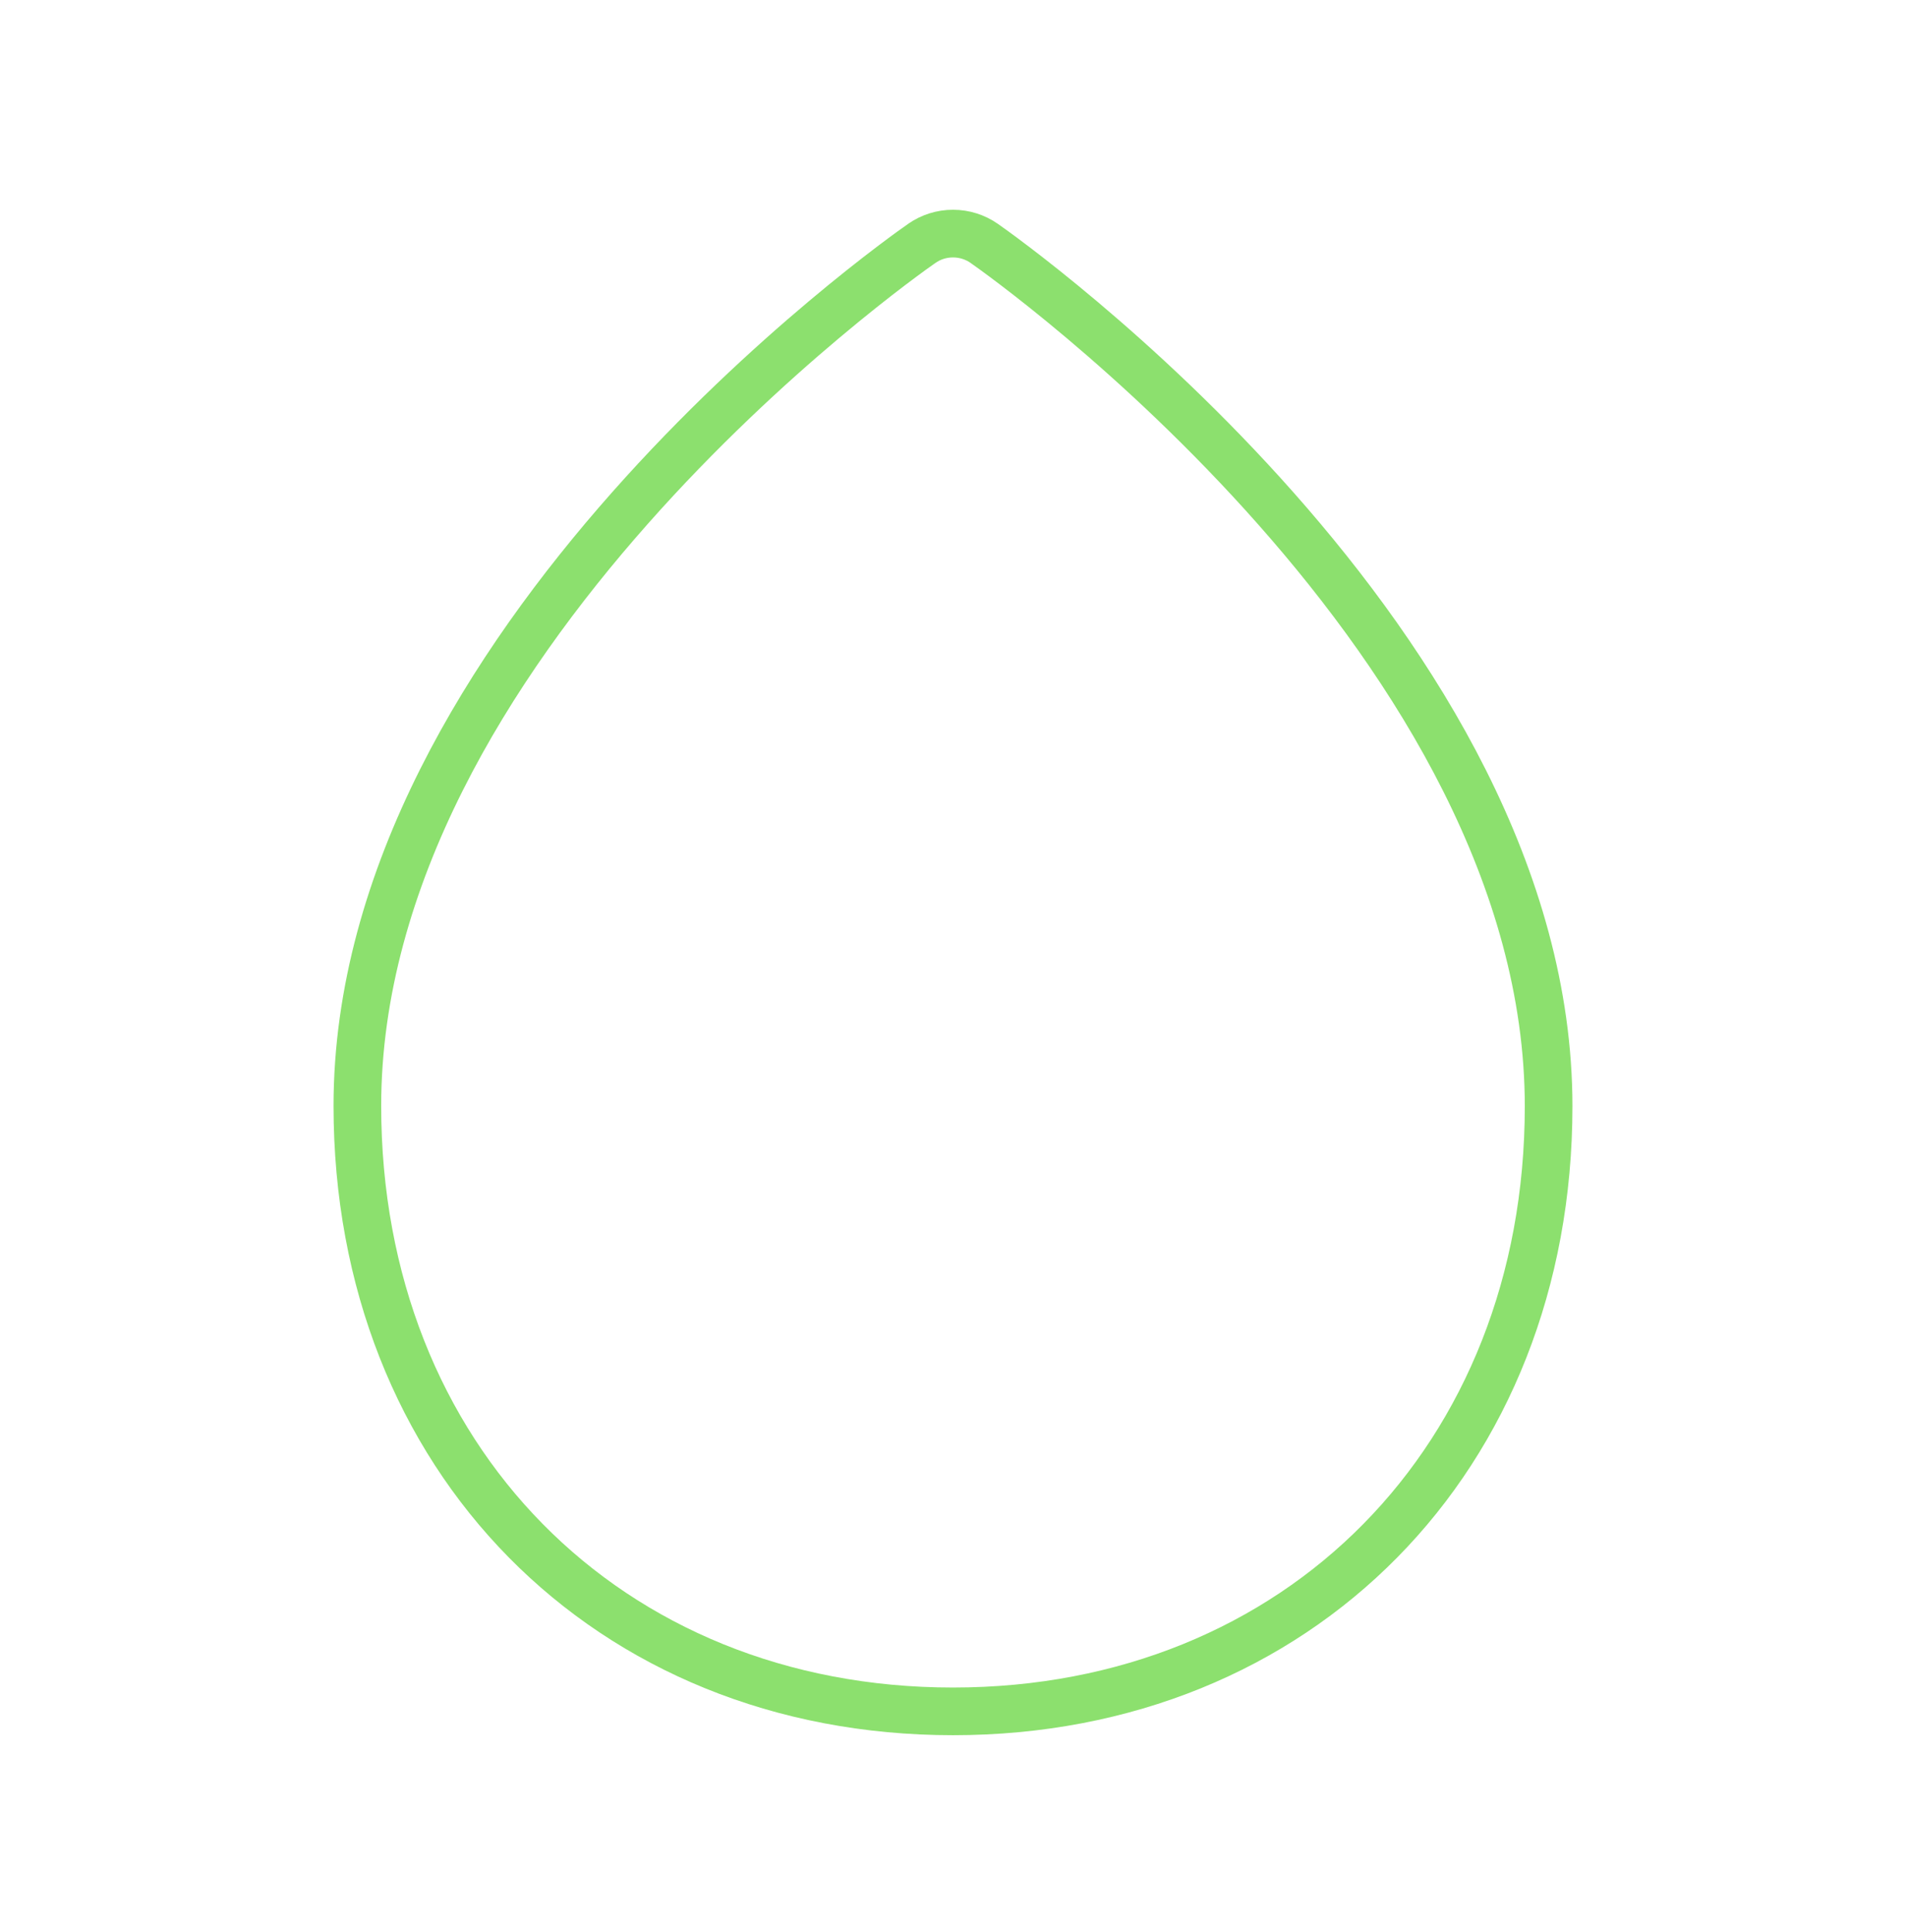 <?xml version="1.0" encoding="UTF-8"?> <svg xmlns="http://www.w3.org/2000/svg" width="75" height="76" viewBox="0 0 75 76" fill="none"> <path d="M38.727 9.572L38.727 9.572C39.16 9.874 44.746 13.829 50.213 20.009C55.703 26.214 60.937 34.511 60.937 43.511C60.937 57.341 51.094 67.312 37.5 67.312C23.906 67.312 14.062 57.336 14.062 43.499C14.062 34.476 19.299 26.18 24.789 19.983C30.258 13.809 35.845 9.869 36.275 9.571L36.277 9.57C36.634 9.321 37.062 9.187 37.502 9.188C37.943 9.188 38.37 9.323 38.727 9.572Z" stroke="#8CE06E" stroke-width="1.875"></path> </svg> 